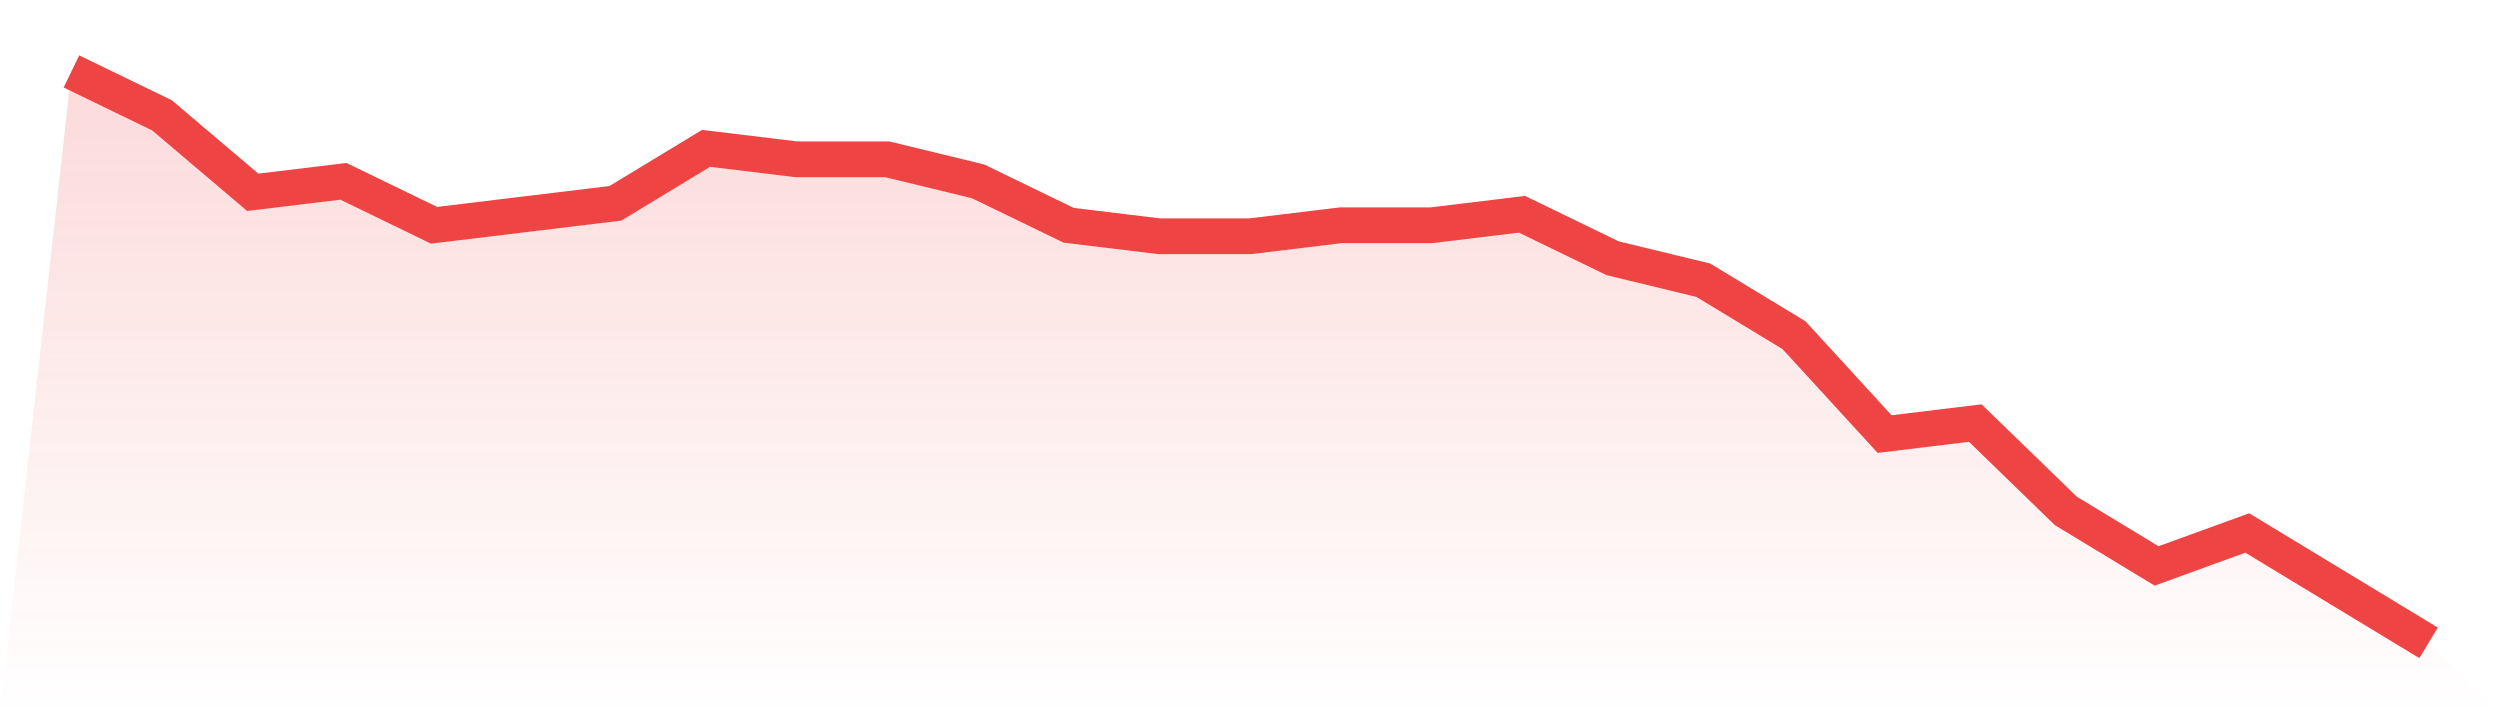 <svg viewBox="0 0 140 40" xmlns="http://www.w3.org/2000/svg">
<defs>
<linearGradient id="gradient" x1="0" x2="0" y1="0" y2="1">
<stop offset="0%" stop-color="#ef4444" stop-opacity="0.2"/>
<stop offset="100%" stop-color="#ef4444" stop-opacity="0"/>
</linearGradient>
</defs>
<path d="M4,4 L4,4 L9.077,6.462 L14.154,10.769 L19.231,10.154 L24.308,12.615 L29.385,12 L34.462,11.385 L39.538,8.308 L44.615,8.923 L49.692,8.923 L54.769,10.154 L59.846,12.615 L64.923,13.231 L70,13.231 L75.077,12.615 L80.154,12.615 L85.231,12 L90.308,14.462 L95.385,15.692 L100.462,18.769 L105.538,24.308 L110.615,23.692 L115.692,28.615 L120.769,31.692 L125.846,29.846 L130.923,32.923 L136,36 L140,40 L0,40 z" fill="url(#gradient)"/>
<path d="M4,4 L4,4 L9.077,6.462 L14.154,10.769 L19.231,10.154 L24.308,12.615 L29.385,12 L34.462,11.385 L39.538,8.308 L44.615,8.923 L49.692,8.923 L54.769,10.154 L59.846,12.615 L64.923,13.231 L70,13.231 L75.077,12.615 L80.154,12.615 L85.231,12 L90.308,14.462 L95.385,15.692 L100.462,18.769 L105.538,24.308 L110.615,23.692 L115.692,28.615 L120.769,31.692 L125.846,29.846 L130.923,32.923 L136,36" fill="none" stroke="#ef4444" stroke-width="2"/>
</svg>